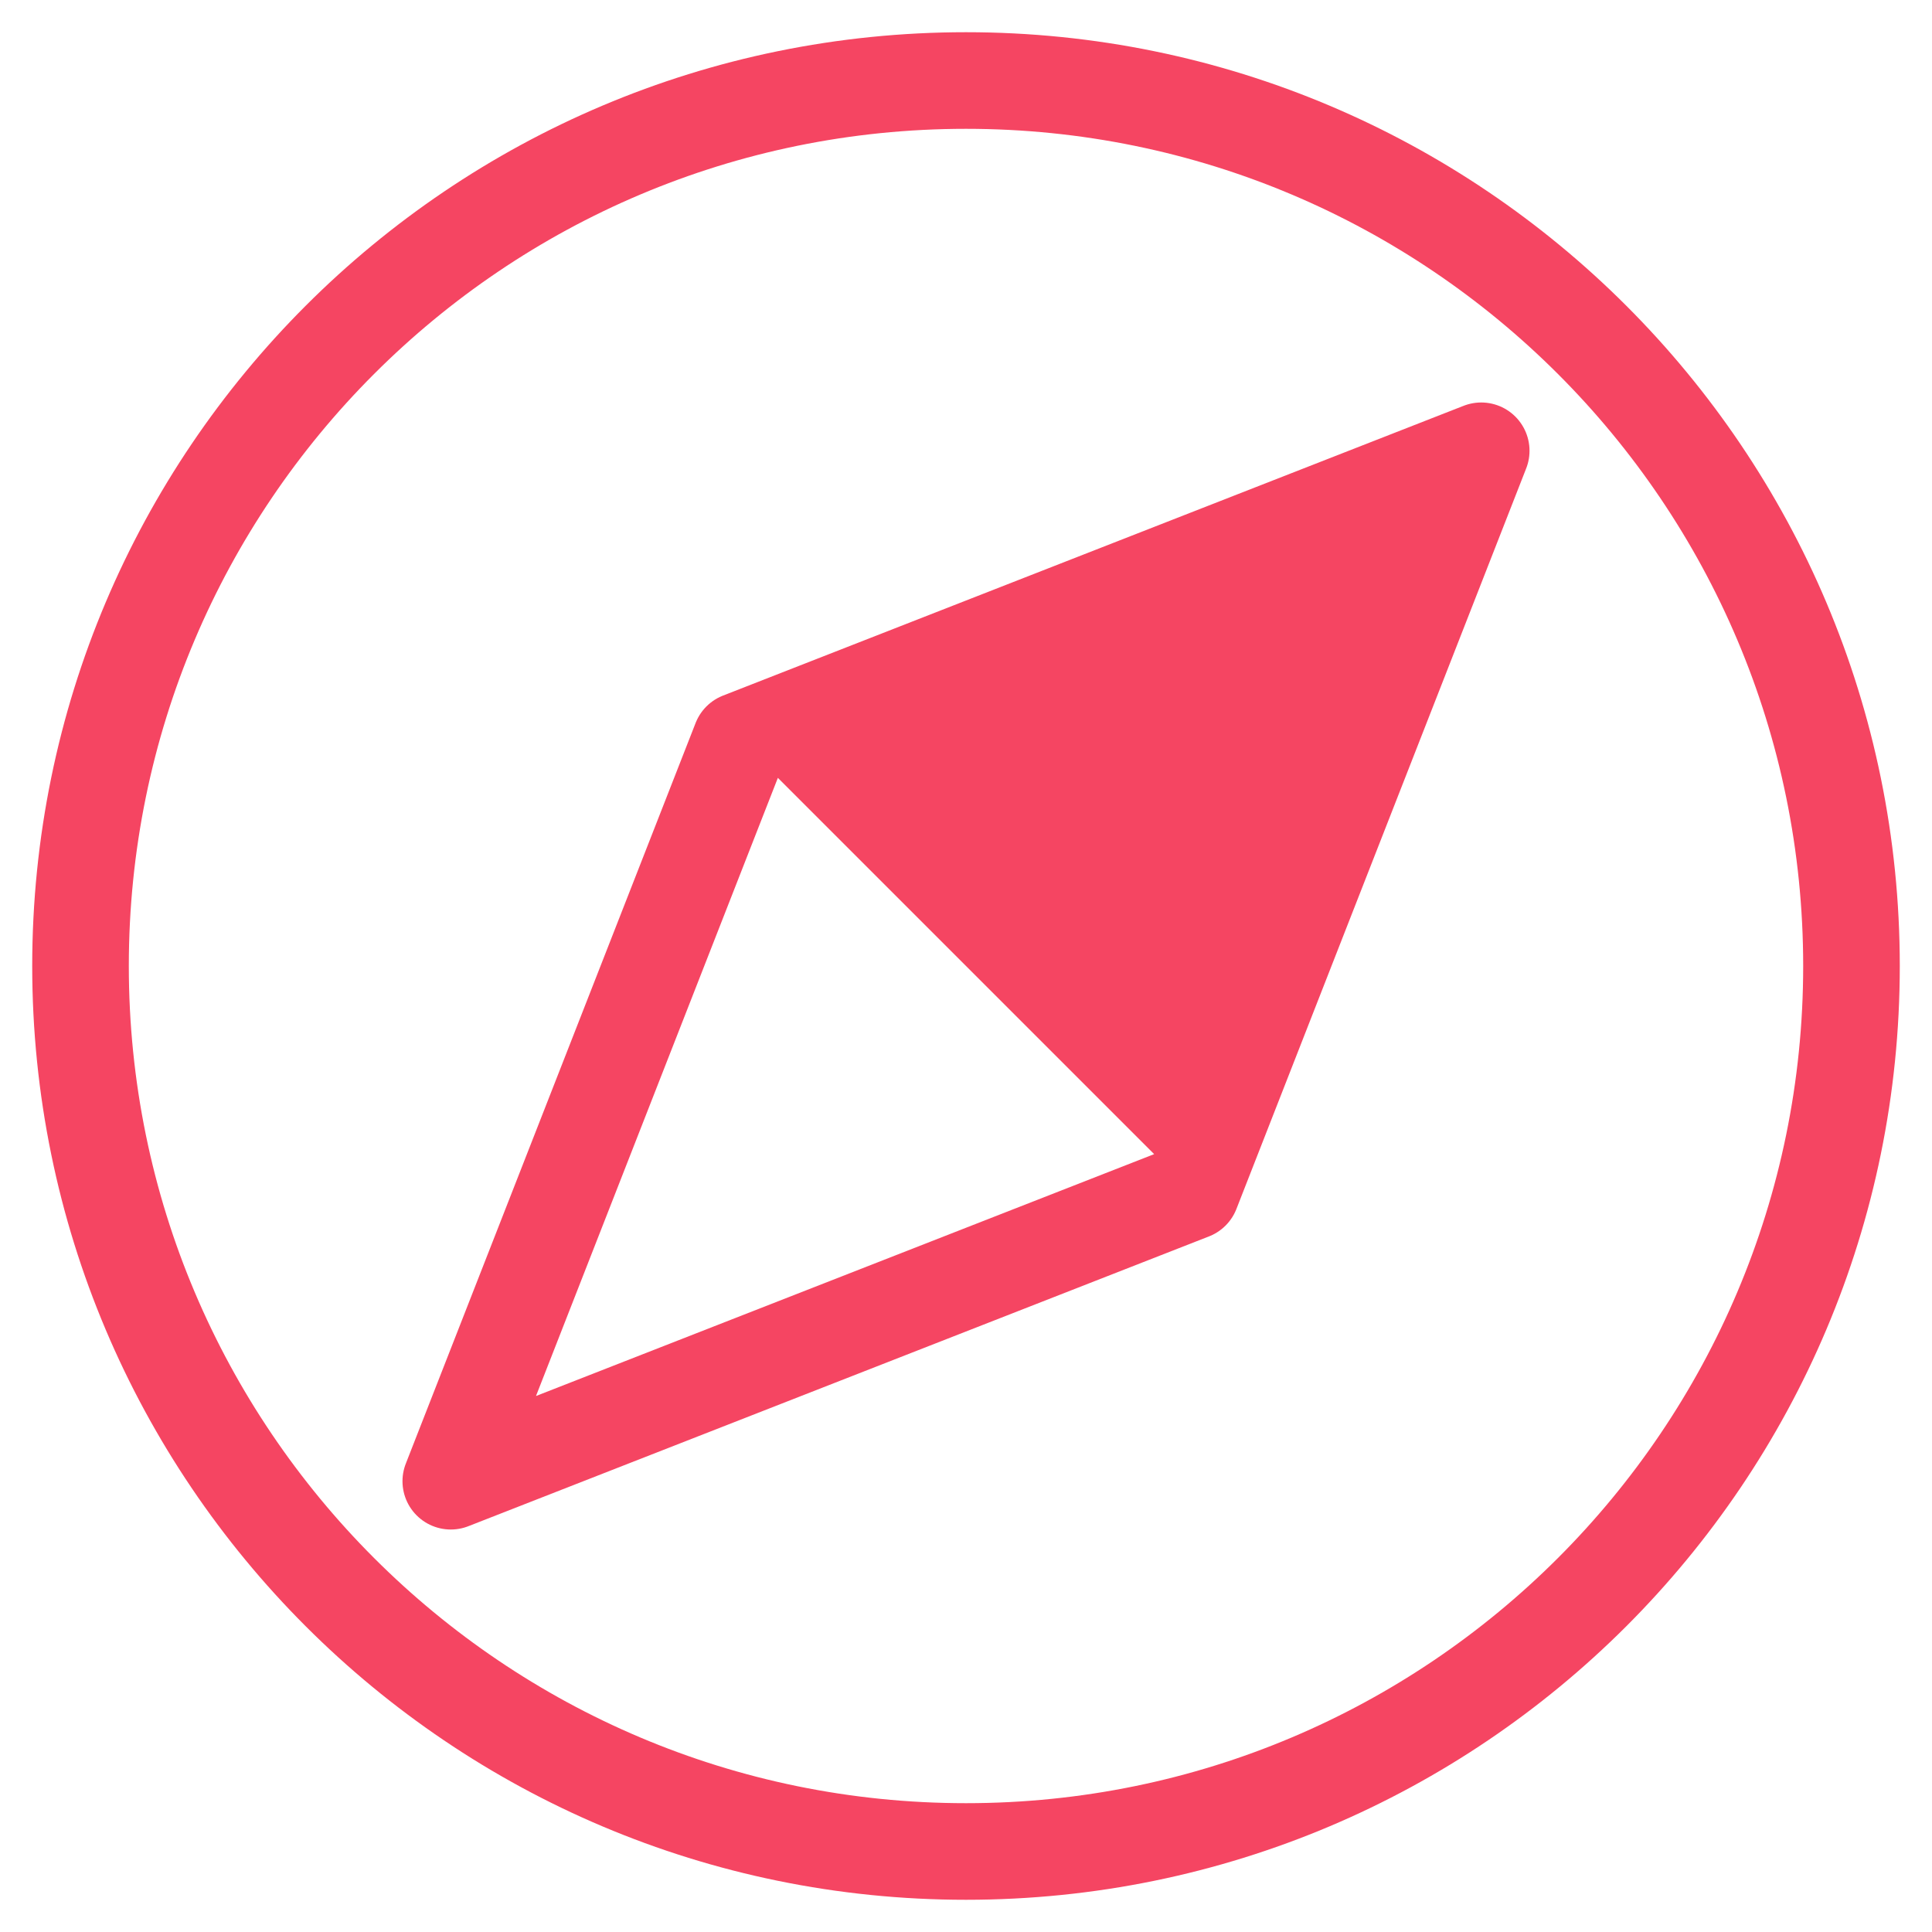 <?xml version="1.0" encoding="utf-8"?>
<svg xmlns="http://www.w3.org/2000/svg" width="40" height="40" viewBox="0 0 40 40" fill="none">
<path d="M20 38.333C30.125 38.333 38.333 30.125 38.333 20C38.333 9.875 30.125 1.667 20 1.667C9.875 1.667 1.667 9.875 1.667 20C1.667 30.125 9.875 38.333 20 38.333Z" stroke="#F54562" stroke-width="2" stroke-miterlimit="10" stroke-linejoin="round"/>
<path d="M30.667 9.333L15.333 15.333L9.333 30.667L24.667 24.667L30.667 9.333Z" stroke="#F54562" stroke-width="2" stroke-miterlimit="10" stroke-linejoin="round"/>
<path d="M15.333 15.333L24.667 24.667L30.667 9.333L15.333 15.333Z" fill="#F54562"/>
</svg>